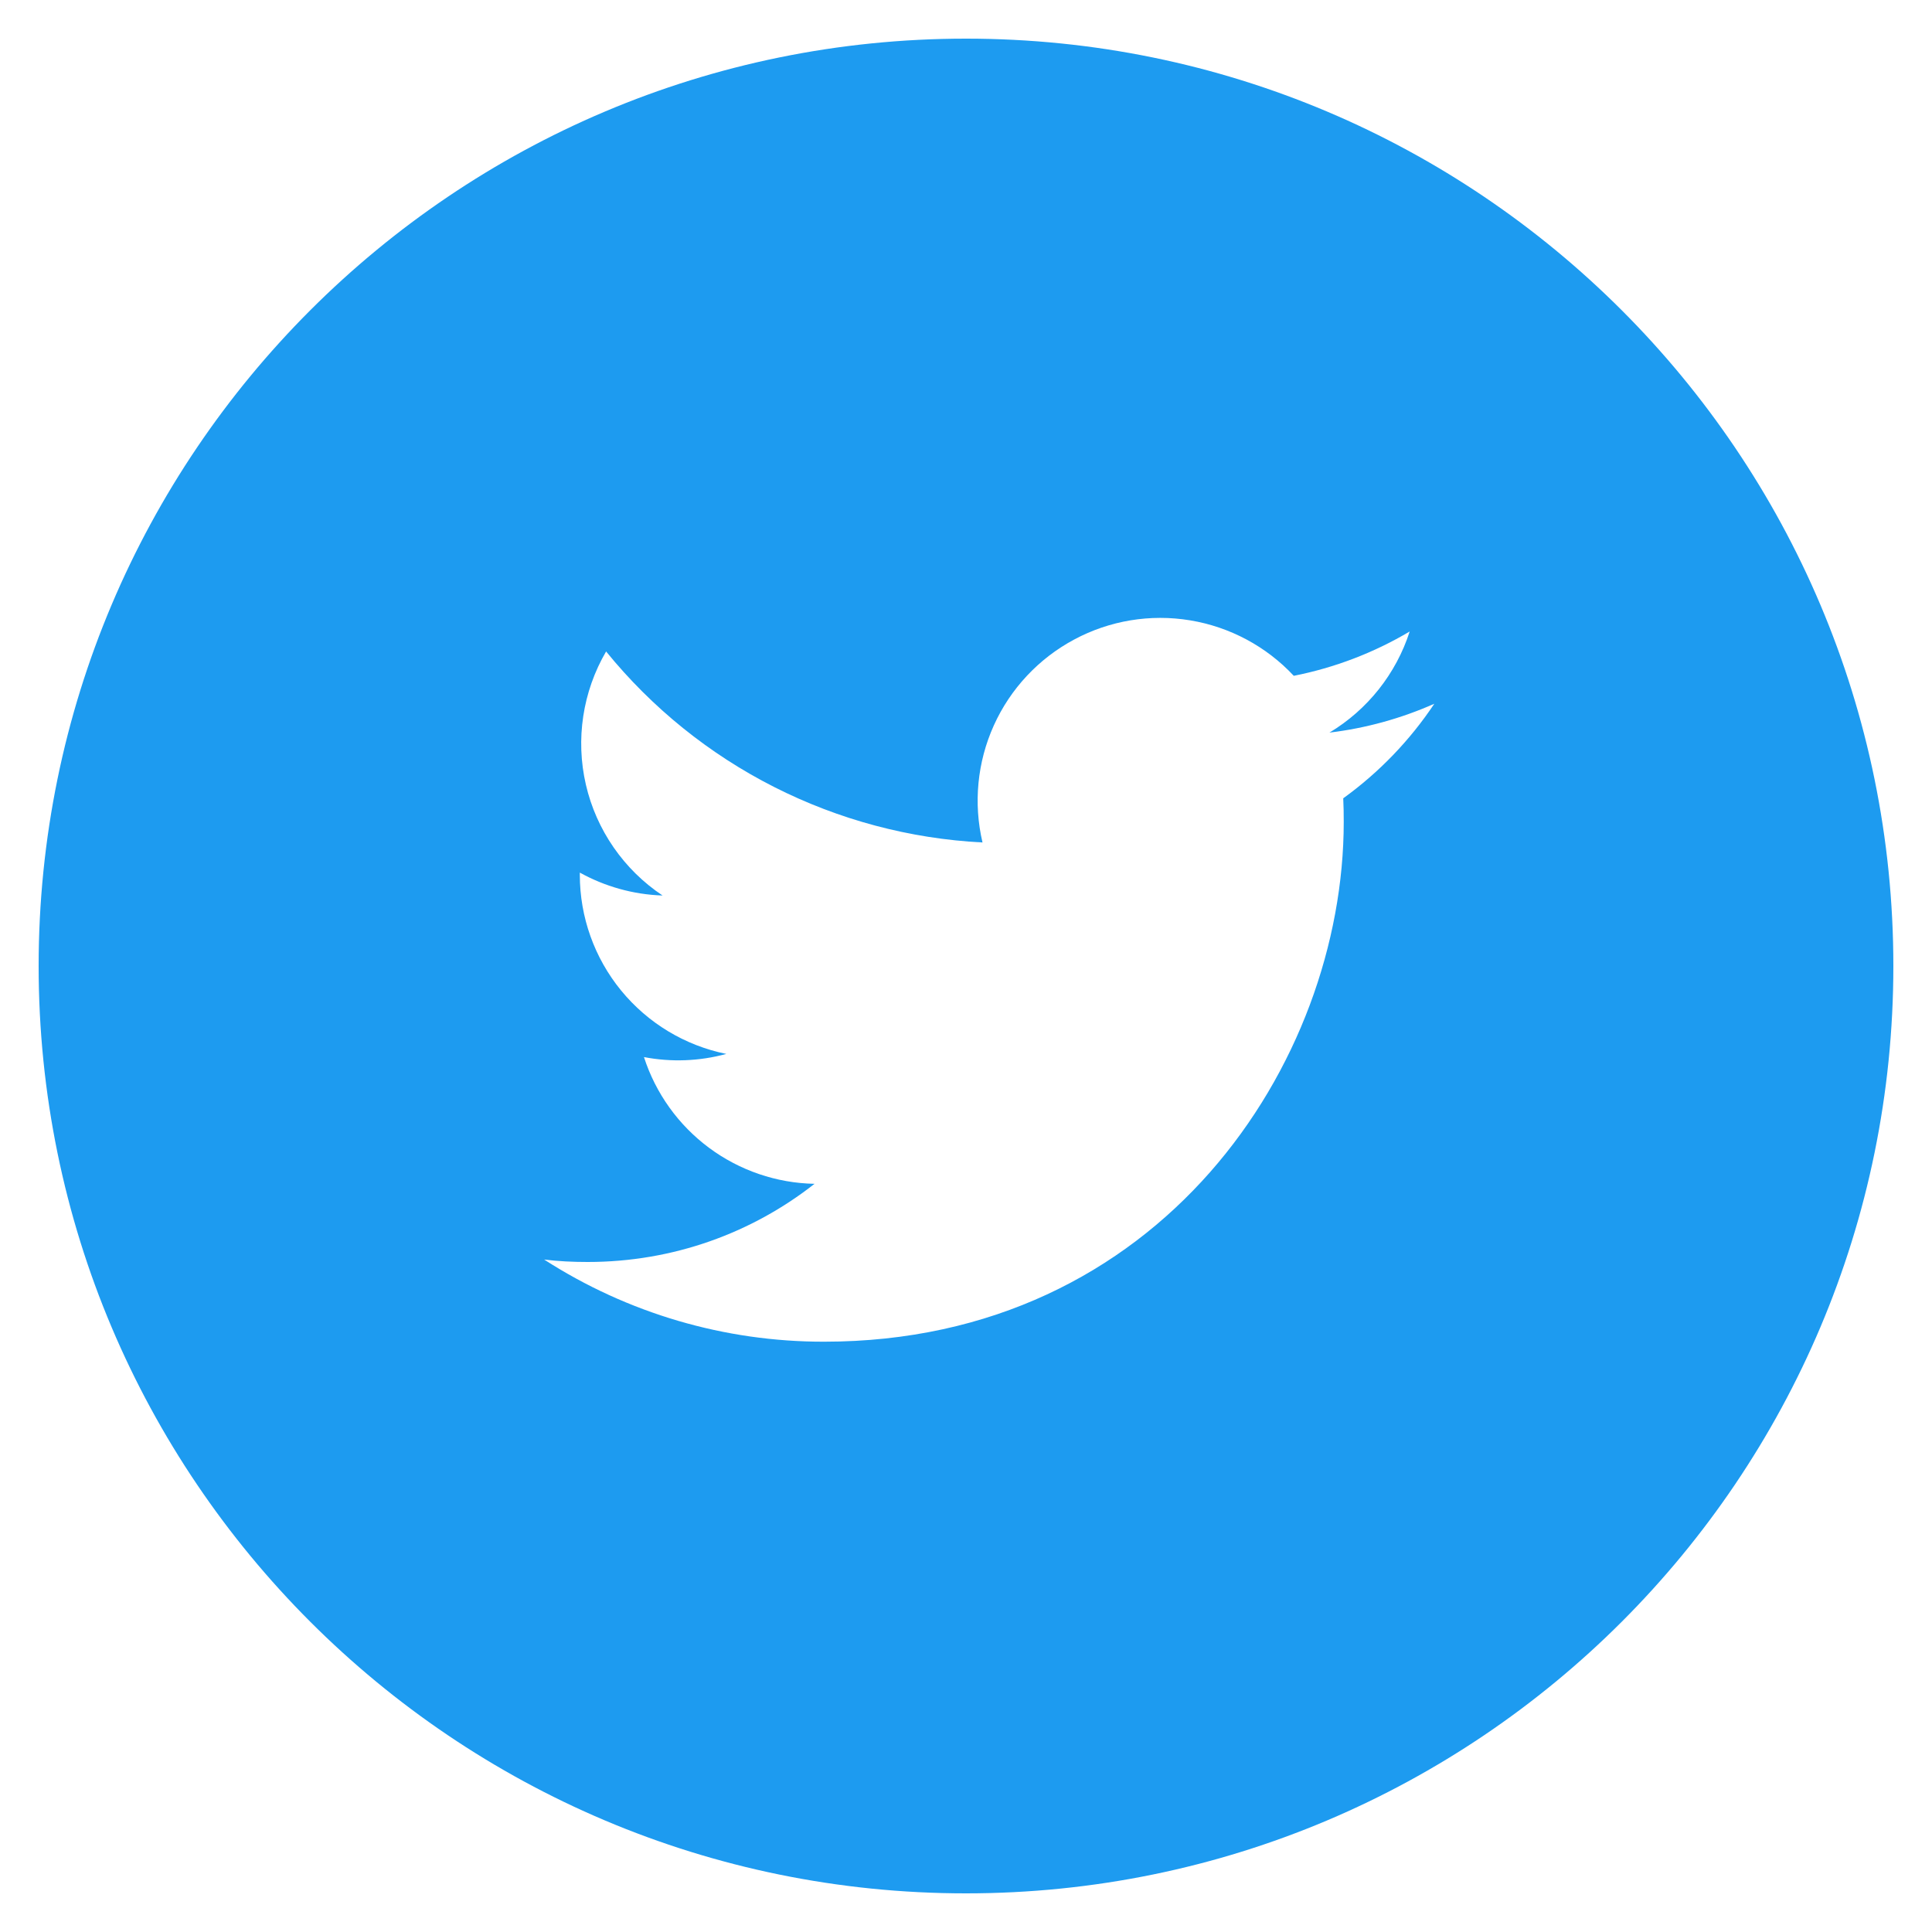 <svg width="35" height="35" viewBox="0 0 35 35" fill="none" xmlns="http://www.w3.org/2000/svg">
<g clip-path="url(#clip0_494_976)">
<path d="M17.5 0.7C8.222 0.7 0.7 8.222 0.7 17.5C0.7 26.779 8.222 34.3 17.5 34.3C26.779 34.3 34.3 26.779 34.3 17.5C34.3 8.222 26.779 0.7 17.5 0.7ZM24.334 14.462C24.341 14.606 24.343 14.749 24.343 14.889C24.343 19.264 21.016 24.306 14.929 24.306C13.131 24.309 11.37 23.792 9.858 22.818C10.115 22.85 10.379 22.862 10.647 22.862C12.198 22.862 13.624 22.335 14.756 21.446C14.066 21.433 13.398 21.204 12.844 20.793C12.29 20.381 11.878 19.807 11.666 19.15C12.161 19.245 12.672 19.225 13.158 19.093C12.409 18.941 11.736 18.535 11.252 17.944C10.768 17.353 10.504 16.612 10.504 15.848V15.808C10.95 16.055 11.461 16.205 12.003 16.223C11.301 15.755 10.804 15.037 10.614 14.216C10.424 13.394 10.555 12.531 10.98 11.802C11.811 12.824 12.847 13.66 14.022 14.256C15.197 14.852 16.484 15.195 17.799 15.262C17.632 14.552 17.704 13.807 18.004 13.142C18.304 12.477 18.816 11.93 19.459 11.586C20.102 11.241 20.84 11.119 21.56 11.238C22.28 11.357 22.94 11.71 23.438 12.243C24.178 12.097 24.889 11.825 25.538 11.44C25.291 12.207 24.774 12.858 24.084 13.272C24.74 13.193 25.38 13.017 25.984 12.749C25.541 13.414 24.982 13.994 24.334 14.462Z" fill="#1D9BF0"/>
</g>
<defs>
<clipPath id="clip0_494_976">
<rect width="35" height="35" fill="white"/>
</clipPath>
</defs>
</svg>
